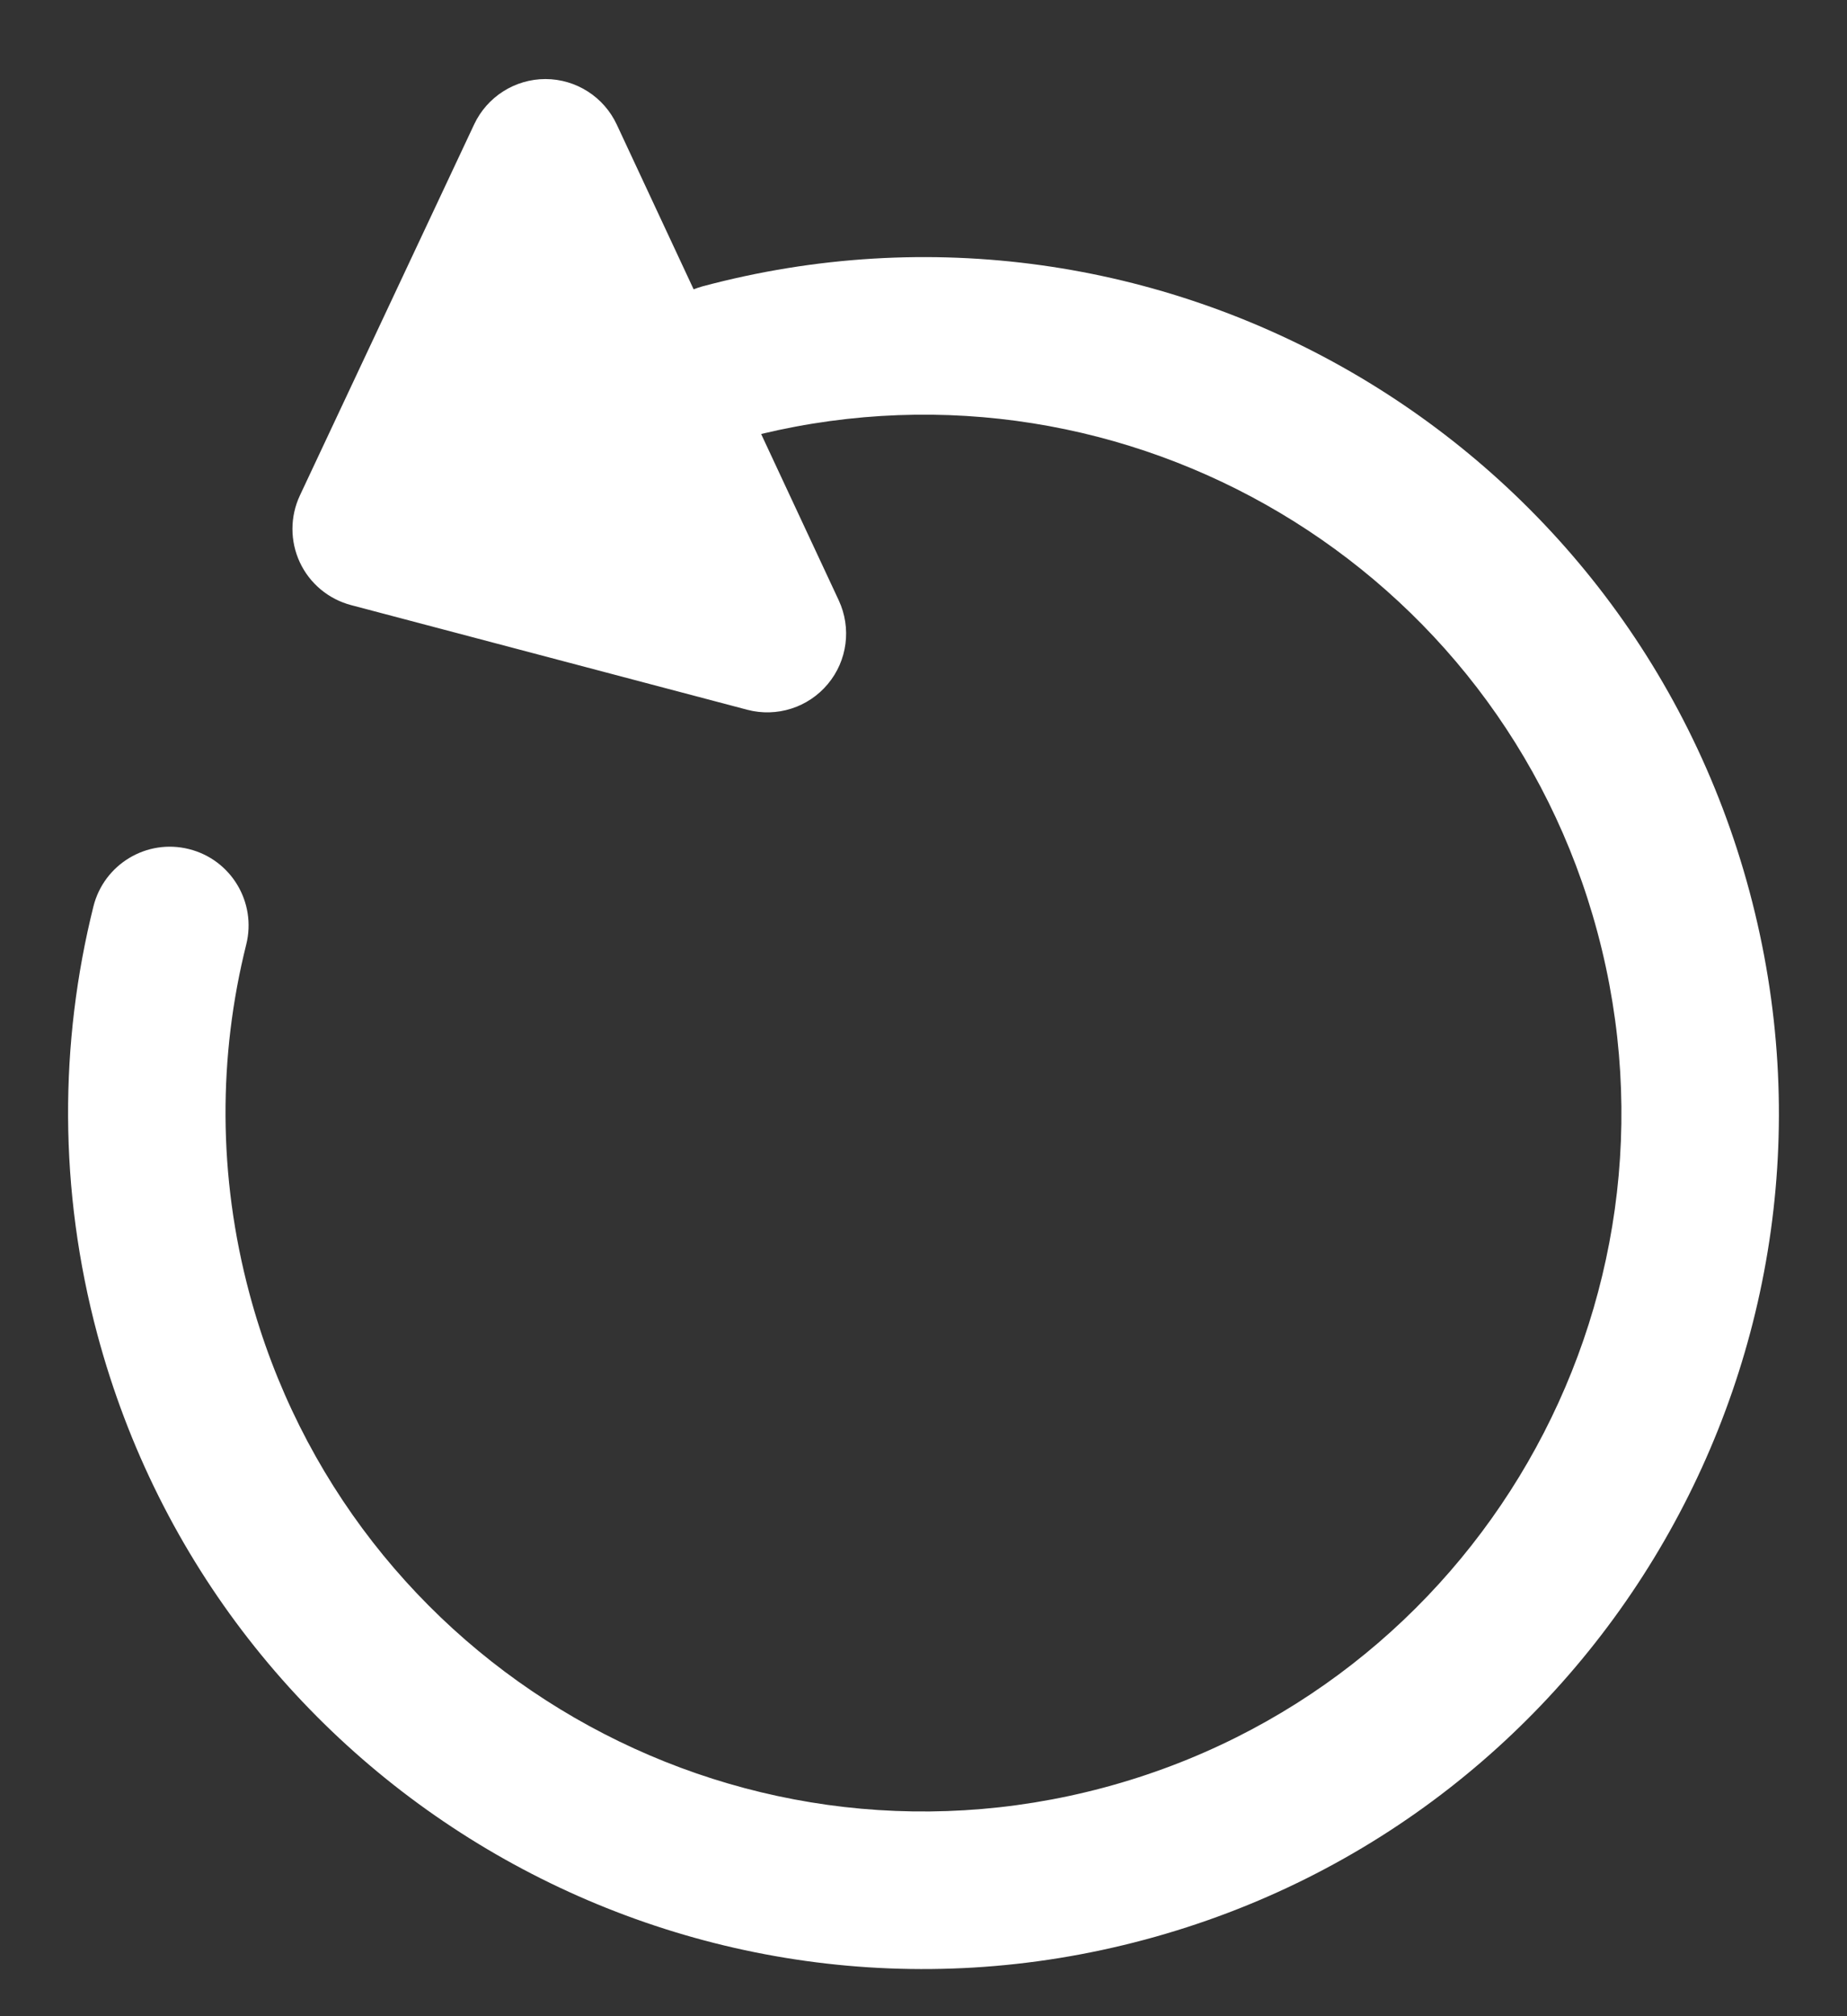 <svg width="22" height="24" viewBox="0 0 22 24" fill="none" xmlns="http://www.w3.org/2000/svg">
<rect x="0" y="0" width="22" height="24" fill="#333333" stroke="none"/>
<path d="M4.182 7.203C3.913 7.132 3.689 6.946 3.571 6.693C3.454 6.441 3.454 6.15 3.572 5.898L5.648 1.48C5.803 1.151 6.134 0.941 6.498 0.941C6.862 0.942 7.192 1.153 7.346 1.482L8.262 3.444C8.295 3.431 8.329 3.42 8.363 3.41C13.798 1.954 19.383 5.179 20.839 10.613C22.296 16.048 19.071 21.633 13.636 23.089C8.202 24.546 2.617 21.321 1.16 15.886C0.697 14.158 0.708 12.412 1.113 10.789C1.239 10.287 1.748 9.981 2.25 10.107C2.753 10.232 3.058 10.741 2.933 11.243C2.602 12.566 2.593 13.988 2.972 15.401C4.16 19.835 8.717 22.466 13.151 21.278C17.585 20.09 20.216 15.533 19.028 11.099C17.86 6.737 13.431 4.12 9.066 5.166L9.99 7.145C10.144 7.475 10.094 7.864 9.86 8.143C9.627 8.422 9.253 8.541 8.902 8.449L4.182 7.203Z" fill="white"/>
</svg>
